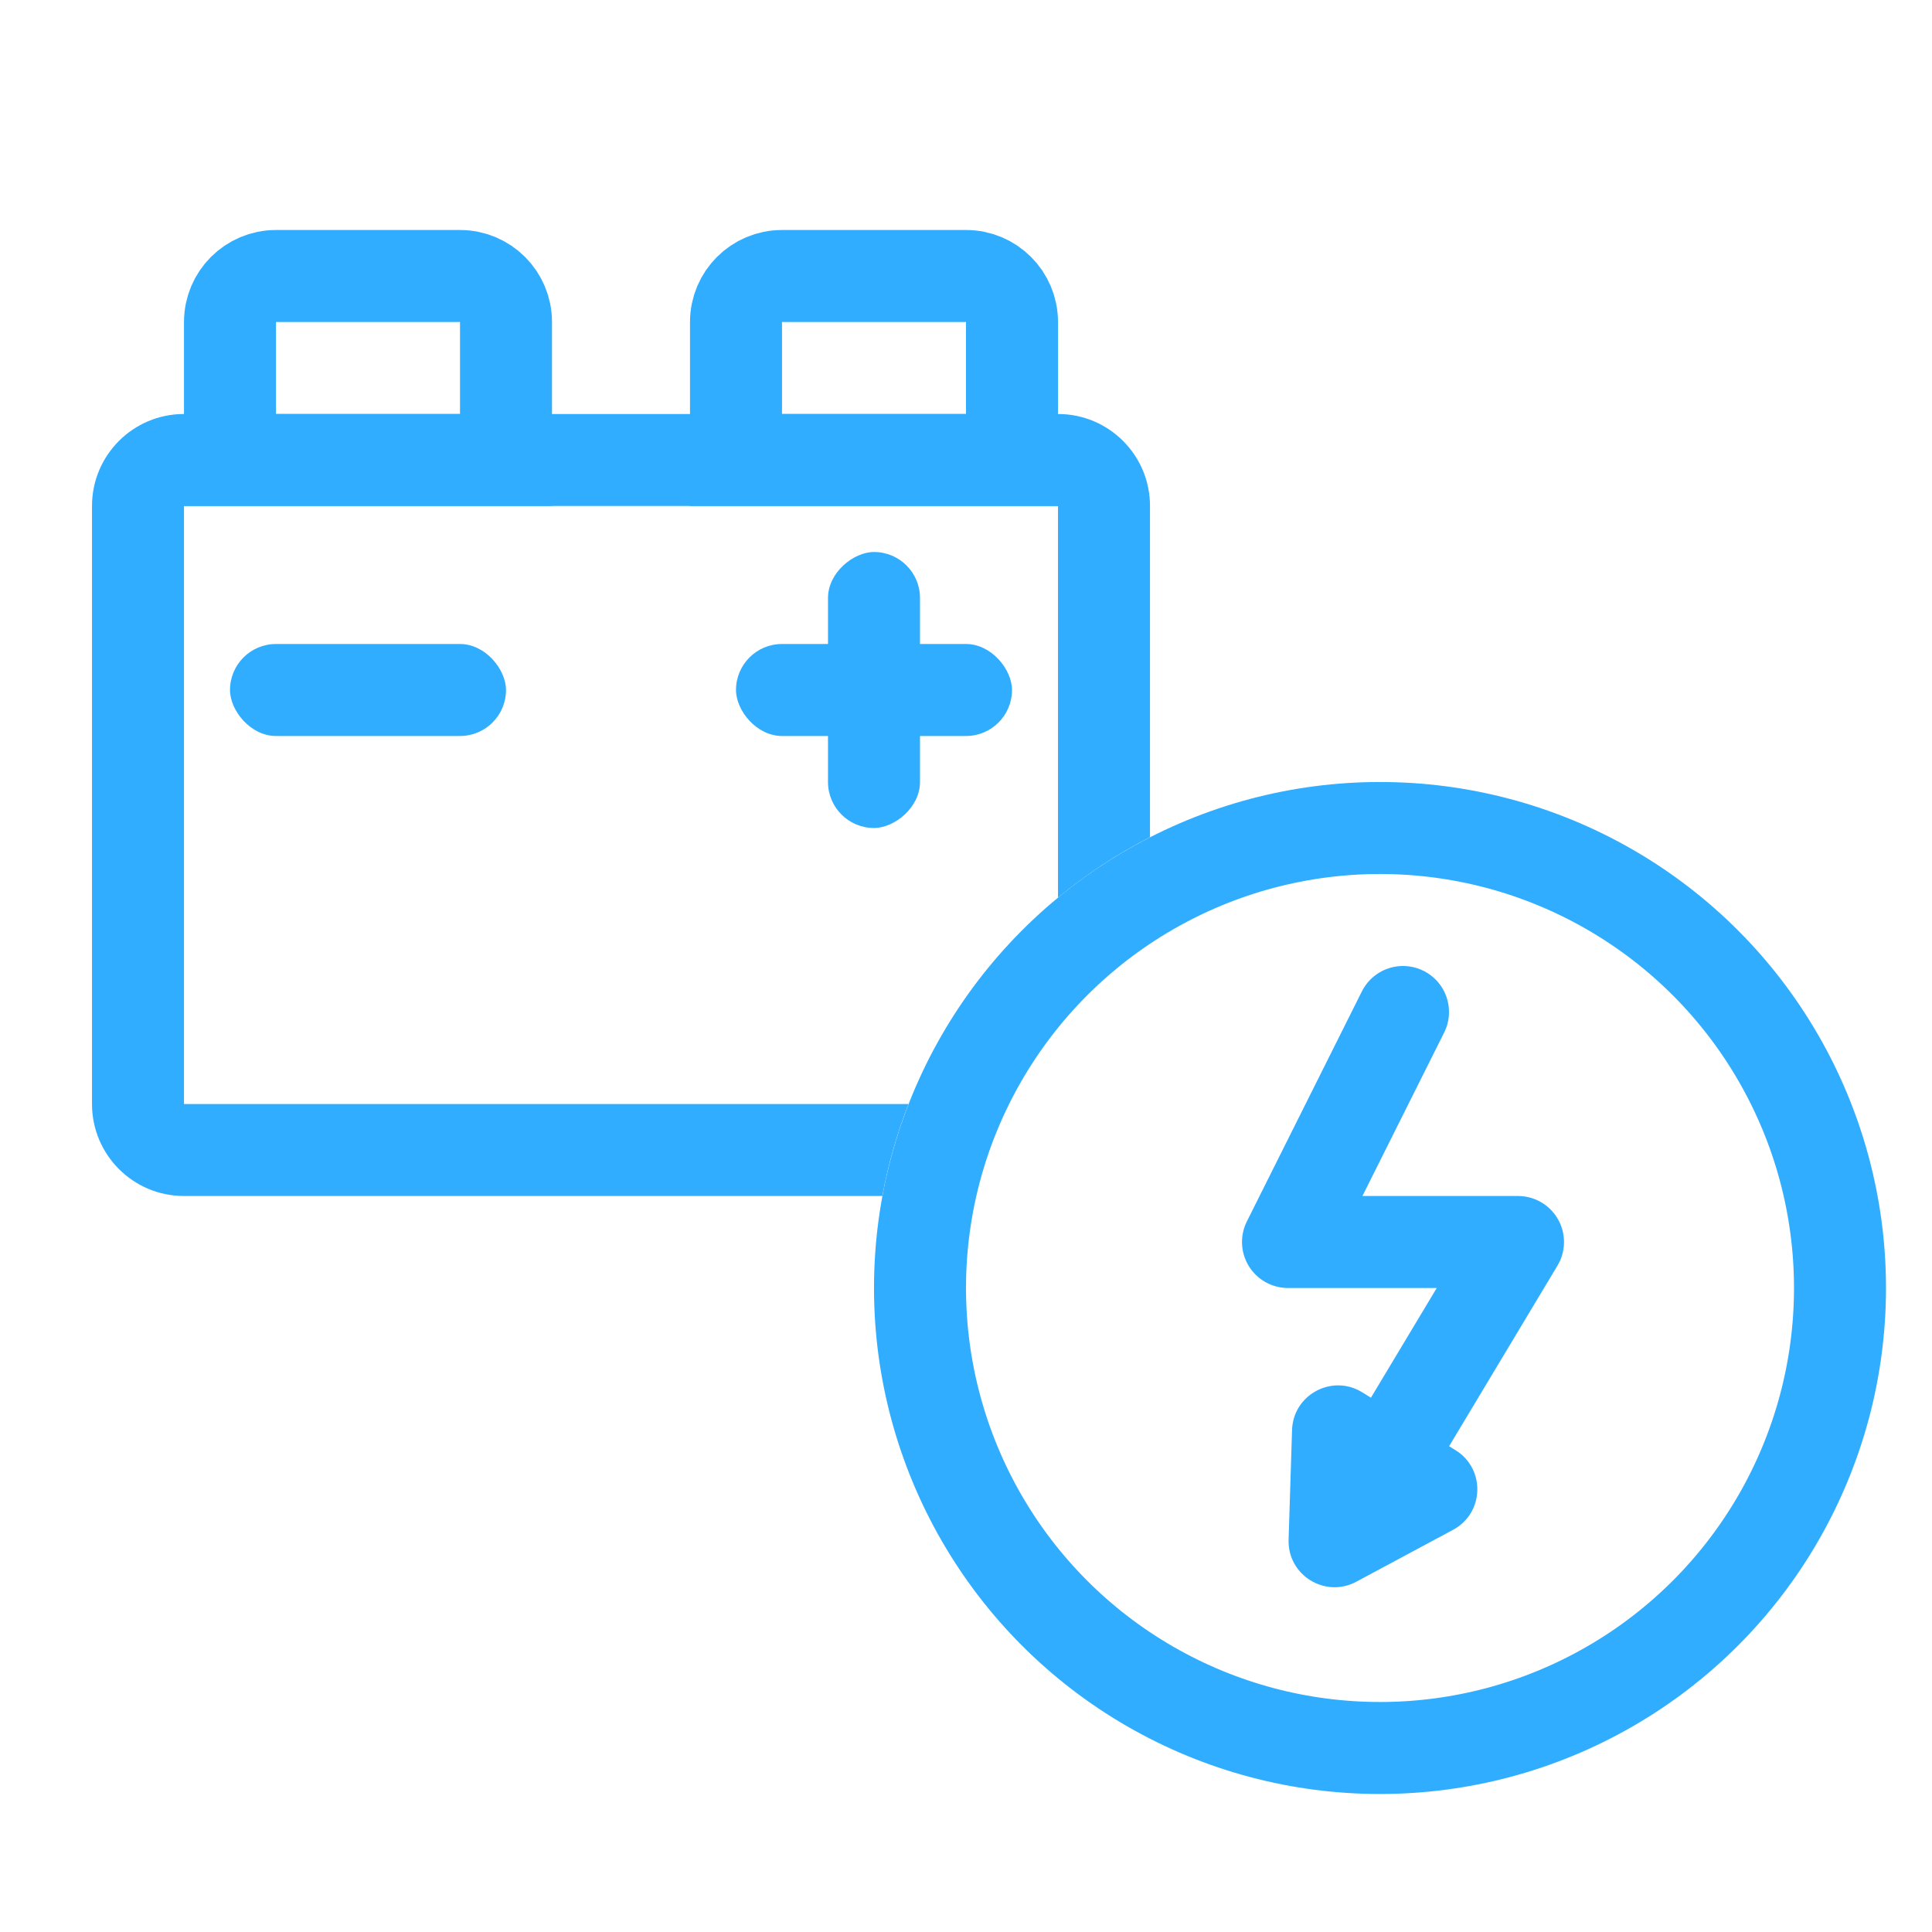 <svg width="42" height="42" viewBox="0 0 42 42" fill="none" xmlns="http://www.w3.org/2000/svg">
<rect x="5" y="14" width="6" height="2" rx="1" fill="#30ADFF"/>
<rect x="16" y="14" width="6" height="2" rx="1" fill="#30ADFF"/>
<rect x="18" y="18" width="6" height="2" rx="1" transform="rotate(-90 18 18)" fill="#30ADFF"/>
<path d="M6 6H10C10.552 6 11 6.448 11 7V10H5V7C5 6.448 5.448 6 6 6Z" stroke="#30ADFF" stroke-width="2"/>
<path d="M17 6H21C21.552 6 22 6.448 22 7V10H16V7C16 6.448 16.448 6 17 6Z" stroke="#30ADFF" stroke-width="2"/>
<path d="M30.5 22L28 27H33L30 32" stroke="#30ADFF" stroke-width="2" stroke-linecap="round" stroke-linejoin="round"/>
<circle cx="30" cy="28" r="10" stroke="#30ADFF" stroke-width="2"/>
<path fill-rule="evenodd" clip-rule="evenodd" d="M4 11H23V19.514C23.614 19.007 24.284 18.565 25 18.199V11C25 9.895 24.105 9 23 9H4C2.895 9 2 9.895 2 11V24C2 25.105 2.895 26 4 26H19.181C19.308 25.308 19.5 24.64 19.75 24H4L4 11Z" fill="#30ADFF"/>
<path d="M29.485 34.385C28.807 34.749 27.989 34.242 28.013 33.473L28.088 31.087C28.112 30.318 28.96 29.863 29.614 30.268L31.642 31.526C32.297 31.931 32.267 32.893 31.588 33.257L29.485 34.385Z" fill="#30ADFF"/>
</svg>
